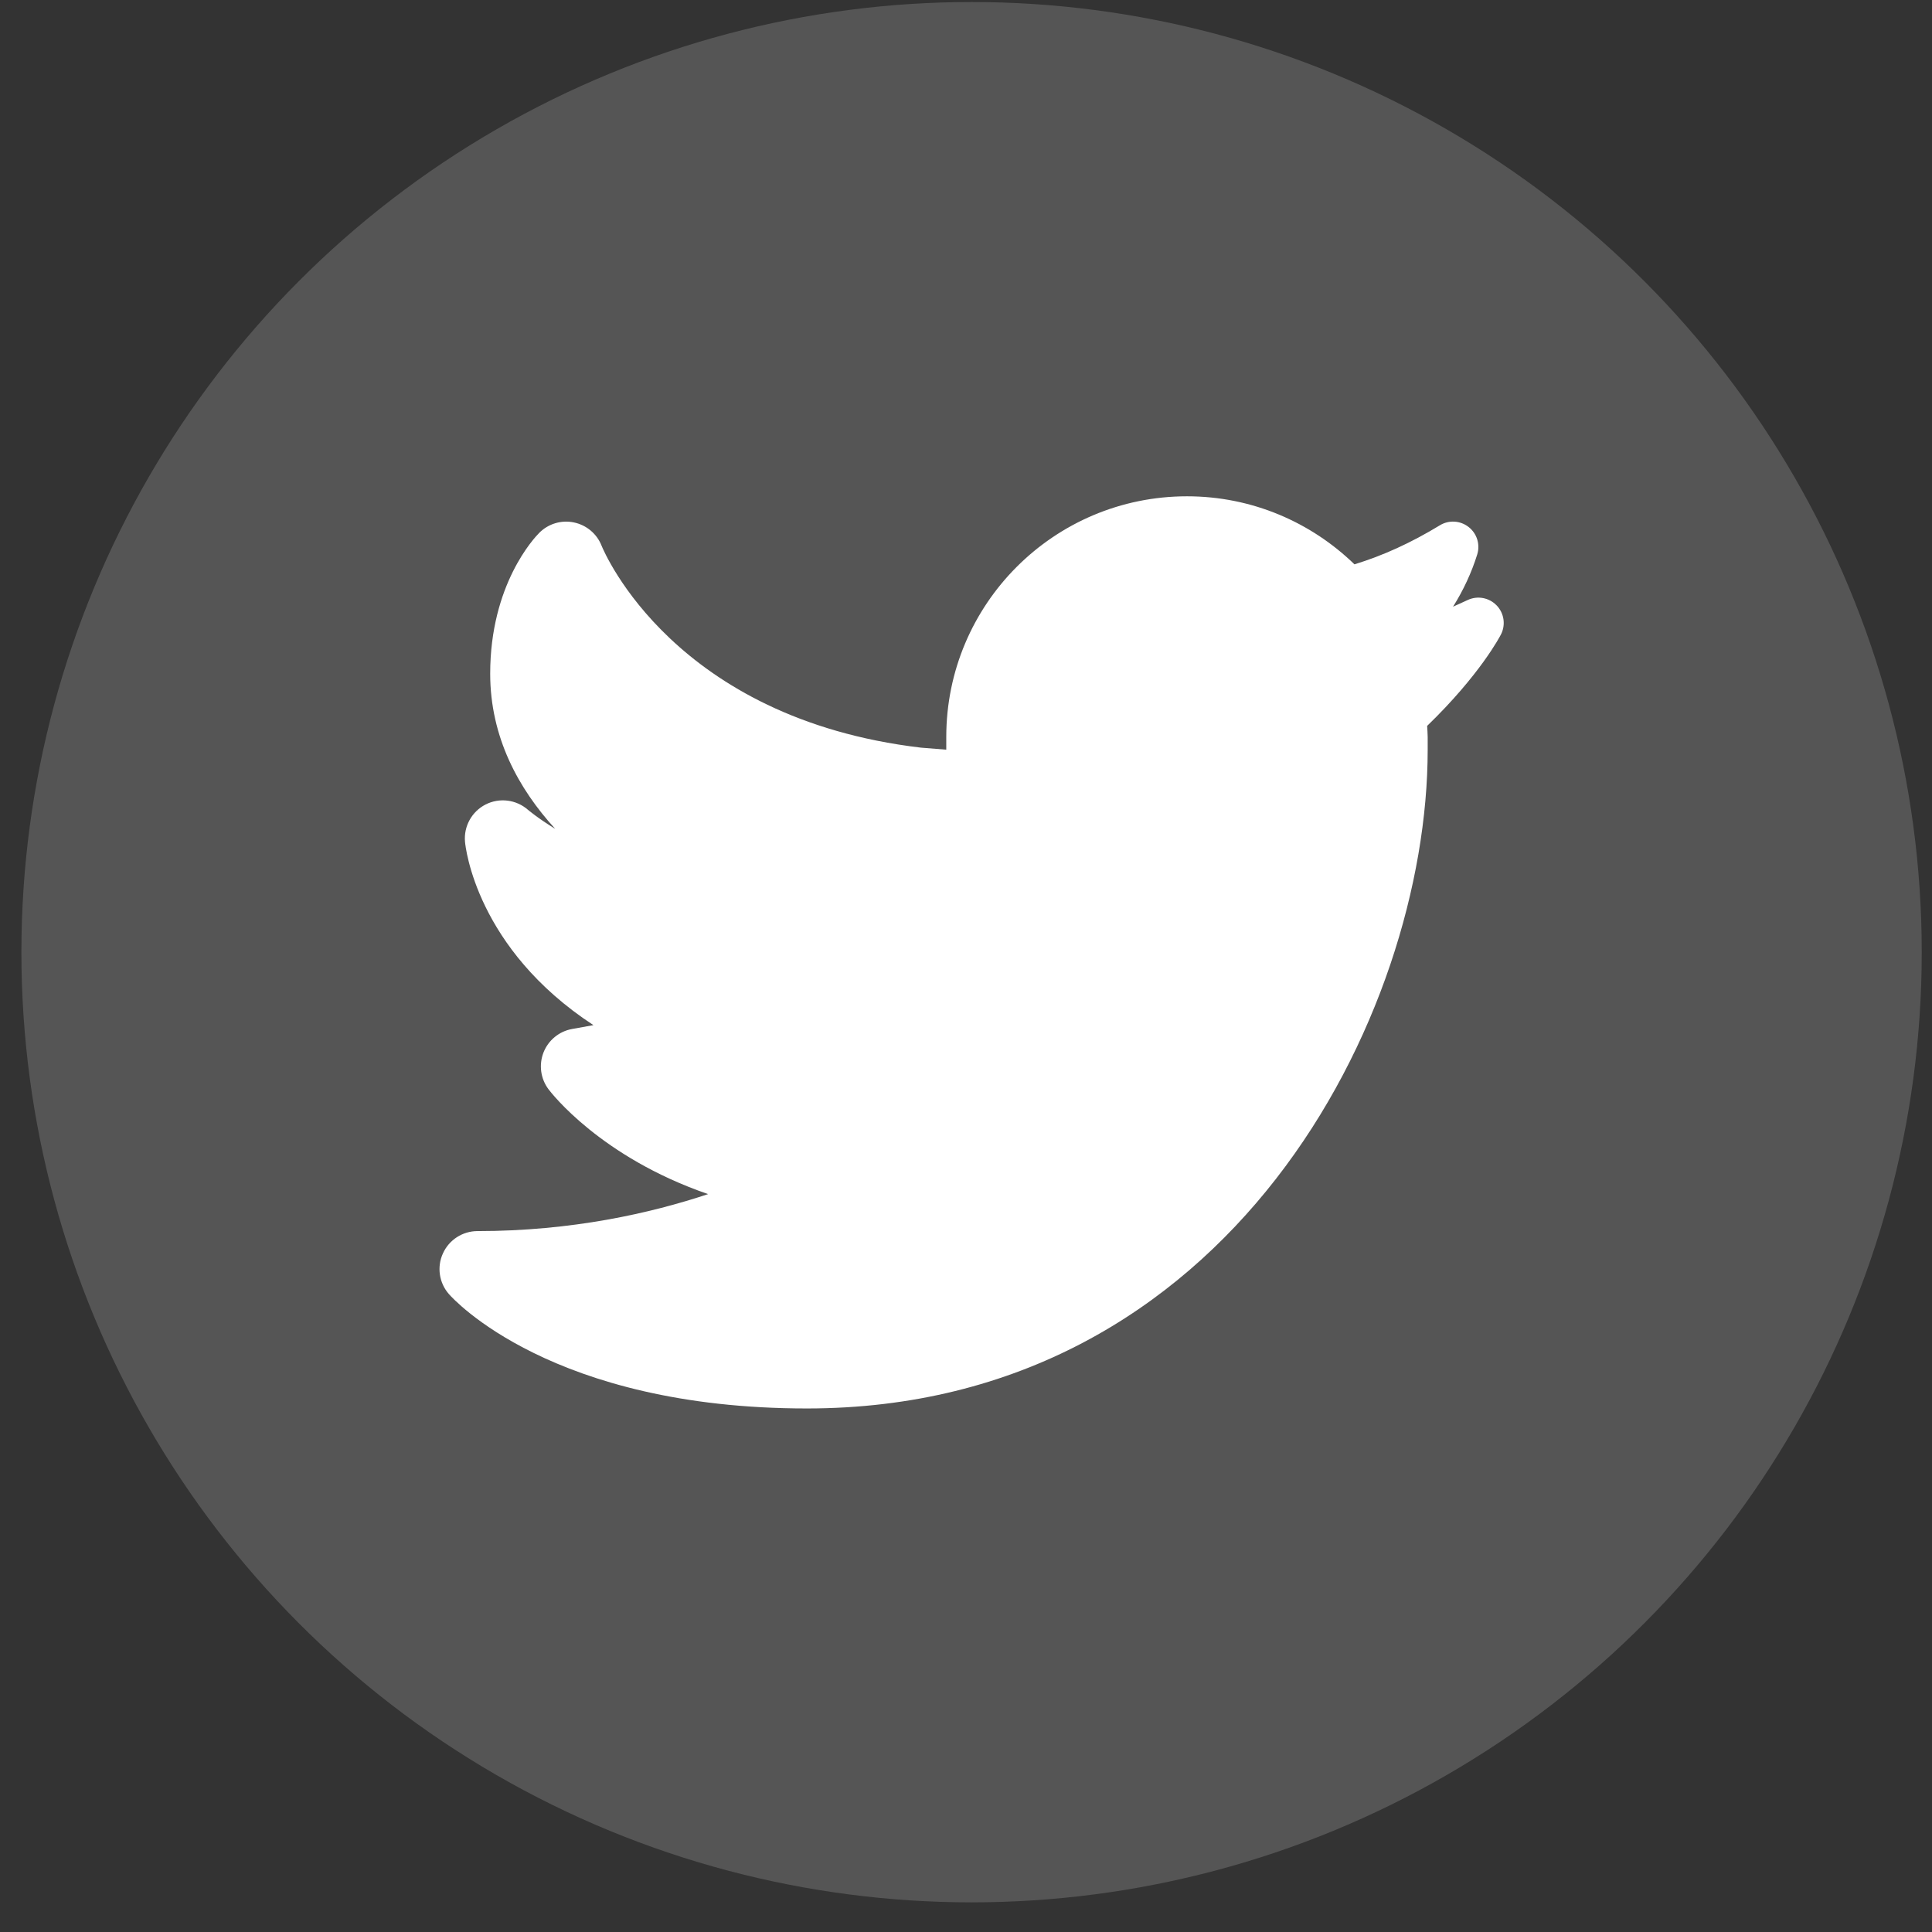 <svg width="61" height="61" viewBox="0 0 61 61" fill="none" xmlns="http://www.w3.org/2000/svg">
<rect x="0" y="0" width="61" height="61" fill="#333333" stroke="none"/>
<circle cx="30.676" cy="30.064" r="30" fill="white" fill-opacity="0.17"/>
<path d="M47.253 19.114C47.017 18.87 46.653 18.8 46.344 18.943L46.213 19.003C46.101 19.054 45.99 19.105 45.878 19.155C46.204 18.636 46.462 18.081 46.641 17.507C46.74 17.19 46.632 16.843 46.369 16.639C46.107 16.434 45.745 16.412 45.461 16.586C44.549 17.14 43.672 17.54 42.765 17.818C41.397 16.491 39.534 15.67 37.477 15.67C33.28 15.67 29.877 19.072 29.877 23.27C29.877 23.274 29.877 23.432 29.877 23.67L29.078 23.606C21.3 22.686 19.085 17.454 18.993 17.228C18.845 16.852 18.517 16.578 18.121 16.495C17.725 16.412 17.315 16.535 17.029 16.821C16.87 16.98 15.477 18.454 15.477 21.27C15.477 23.276 16.372 24.904 17.529 26.169C16.99 25.84 16.676 25.574 16.668 25.567C16.299 25.245 15.771 25.178 15.333 25.4C14.896 25.623 14.638 26.09 14.682 26.579C14.697 26.747 15.038 29.949 18.737 32.367L18.062 32.489C17.653 32.563 17.312 32.844 17.16 33.231C17.009 33.62 17.068 34.057 17.317 34.39C17.401 34.503 18.964 36.534 22.357 37.702C20.545 38.306 18.055 38.87 15.077 38.87C14.607 38.87 14.179 39.145 13.985 39.574C13.789 40.003 13.864 40.506 14.174 40.859C14.303 41.008 17.425 44.47 25.477 44.47C38.848 44.47 45.077 32.058 45.077 23.67V23.27C45.077 23.151 45.065 23.035 45.06 22.919C46.733 21.301 47.363 20.087 47.393 20.027C47.545 19.724 47.489 19.357 47.253 19.114Z" fill="white"/>
</svg>
